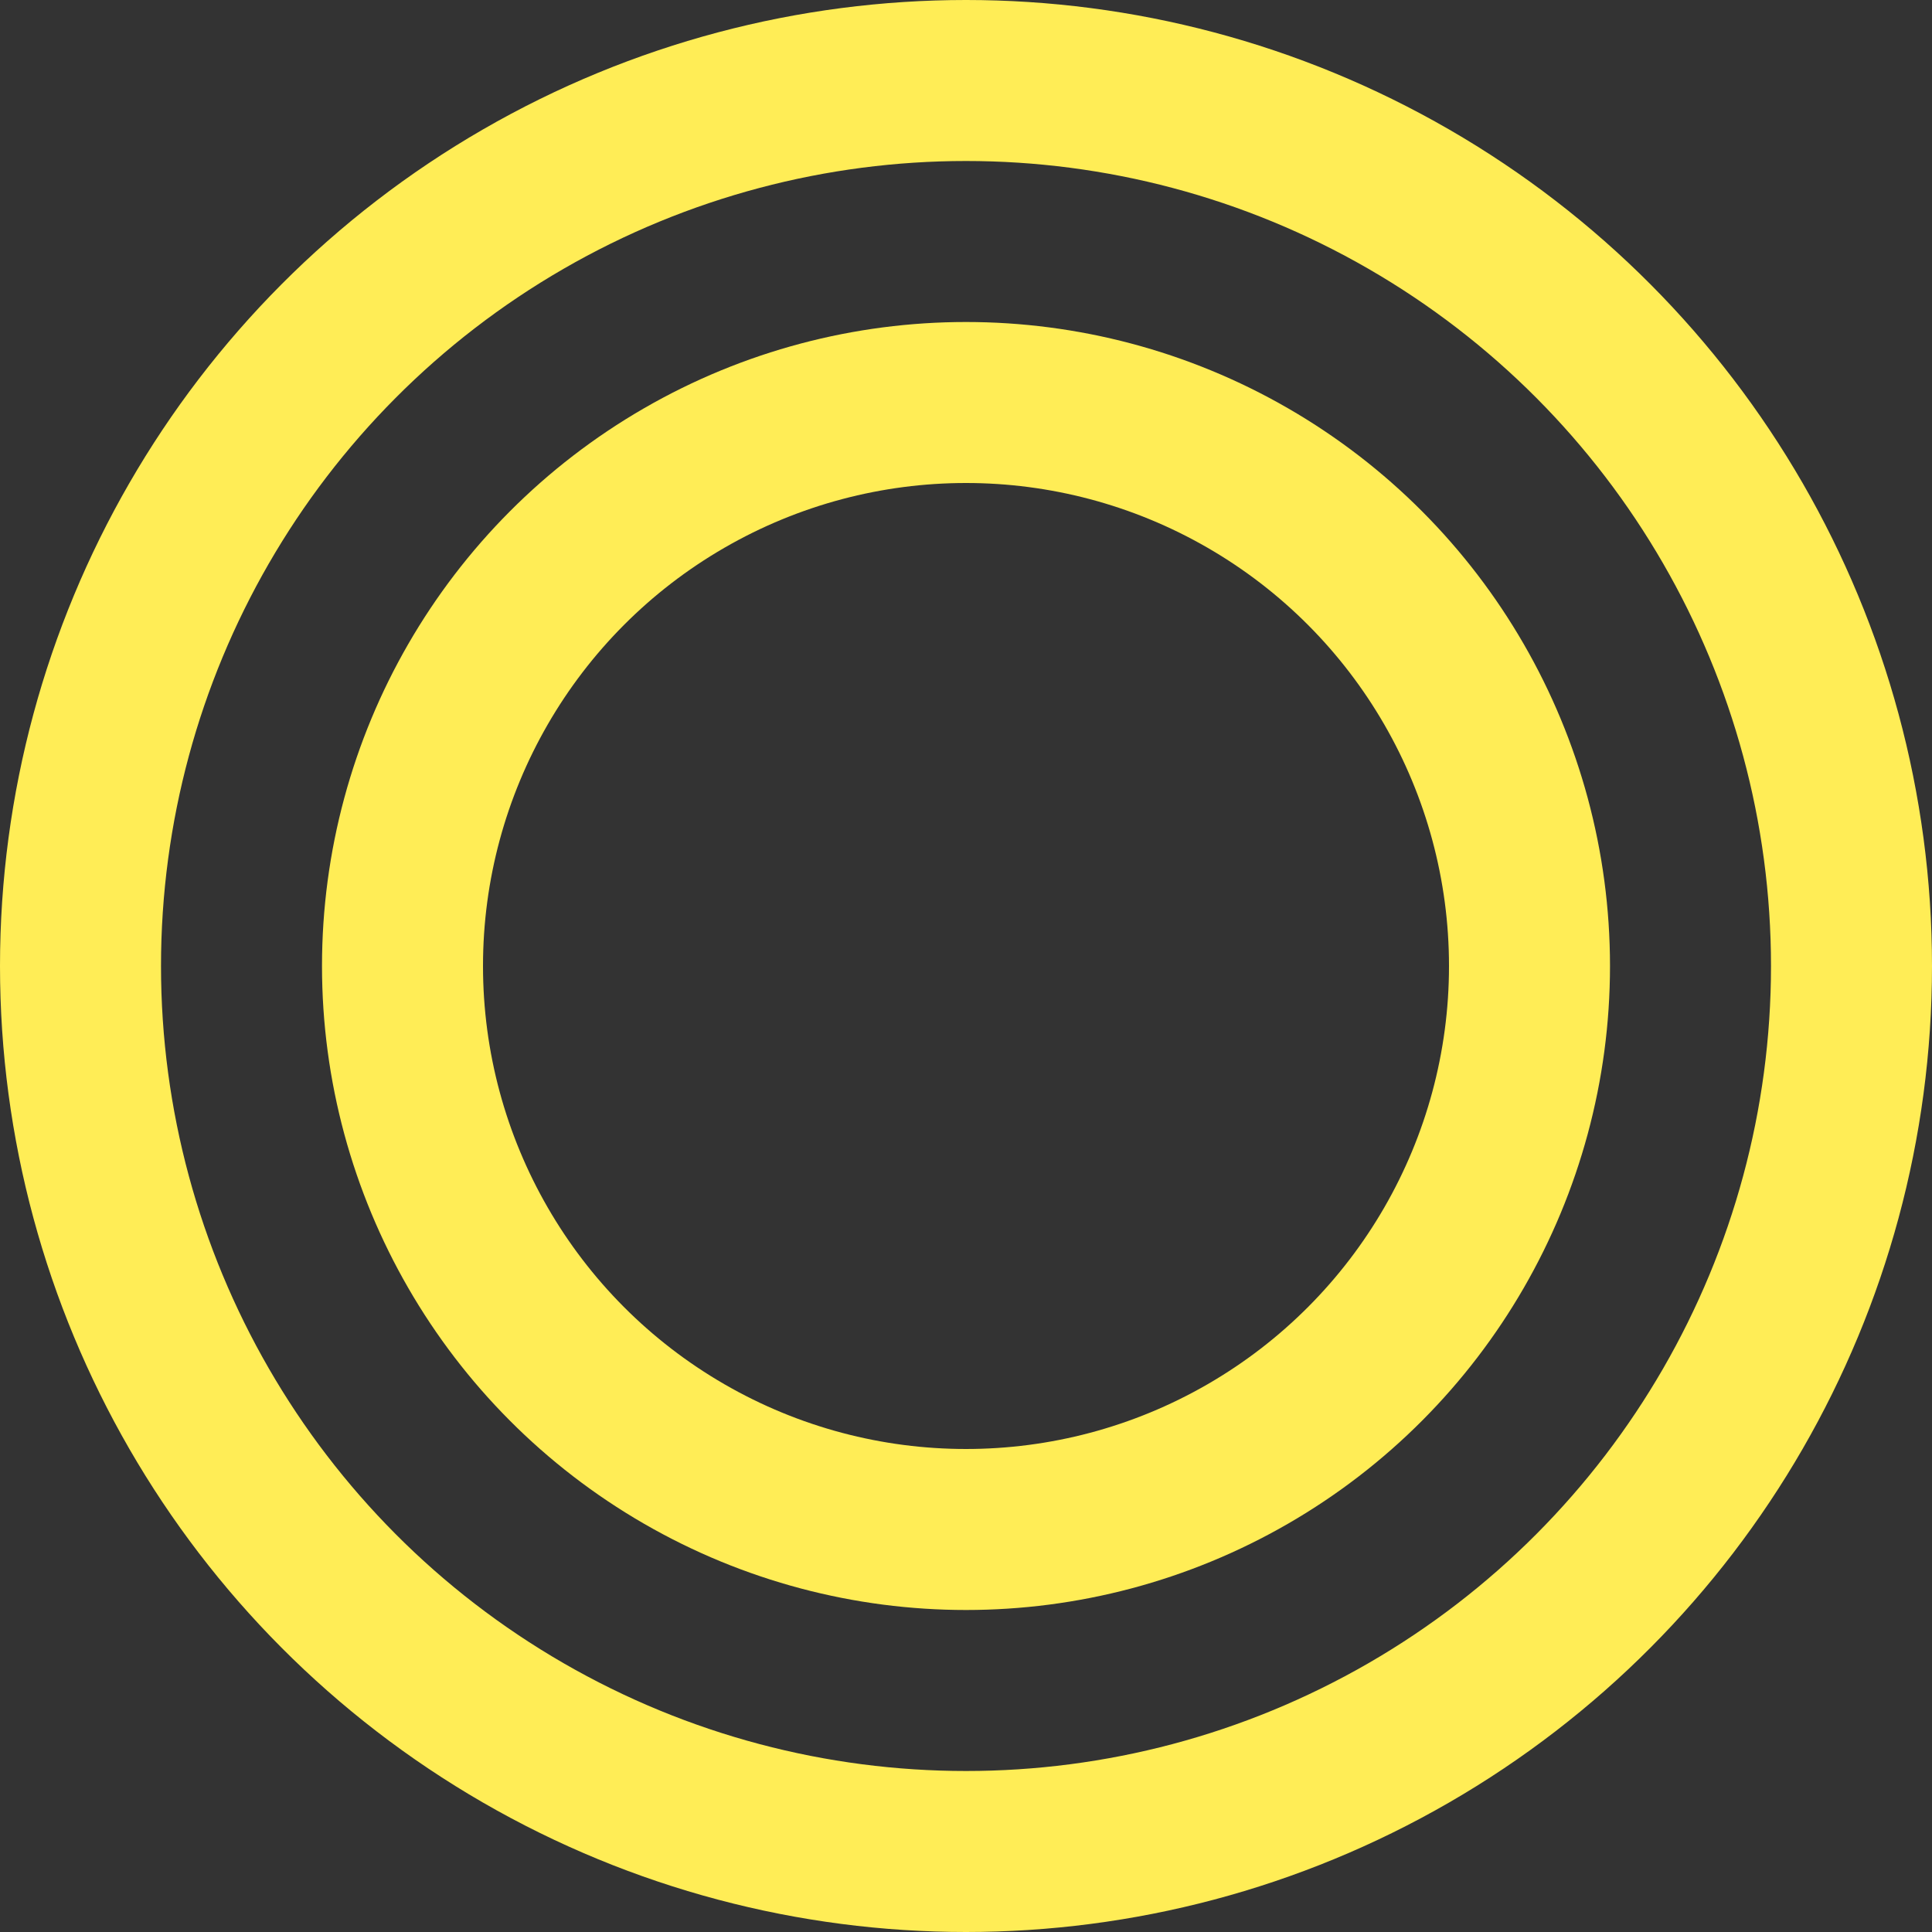 <svg xmlns="http://www.w3.org/2000/svg" width="24" height="24" viewBox="0 0 24 24">
  <rect x="0" y="0" width="24" height="24" fill="#333333" stroke="none"/>
  <g id="グループ_233" data-name="グループ 233" transform="translate(1256 -14626)">
    <g id="楕円形_17" data-name="楕円形 17" transform="translate(-1256 14626)" fill="none" stroke="#ffed56" stroke-width="2">
      <circle cx="12" cy="12" r="12" stroke="none"/>
      <circle cx="12" cy="12" r="11" fill="none"/>
    </g>
    <g id="楕円形_18" data-name="楕円形 18" transform="translate(-1252 14630)" fill="none" stroke="#ffed56" stroke-width="2">
      <circle cx="8" cy="8" r="8" stroke="none"/>
      <circle cx="8" cy="8" r="7" fill="none"/>
    </g>
  </g>
</svg>

